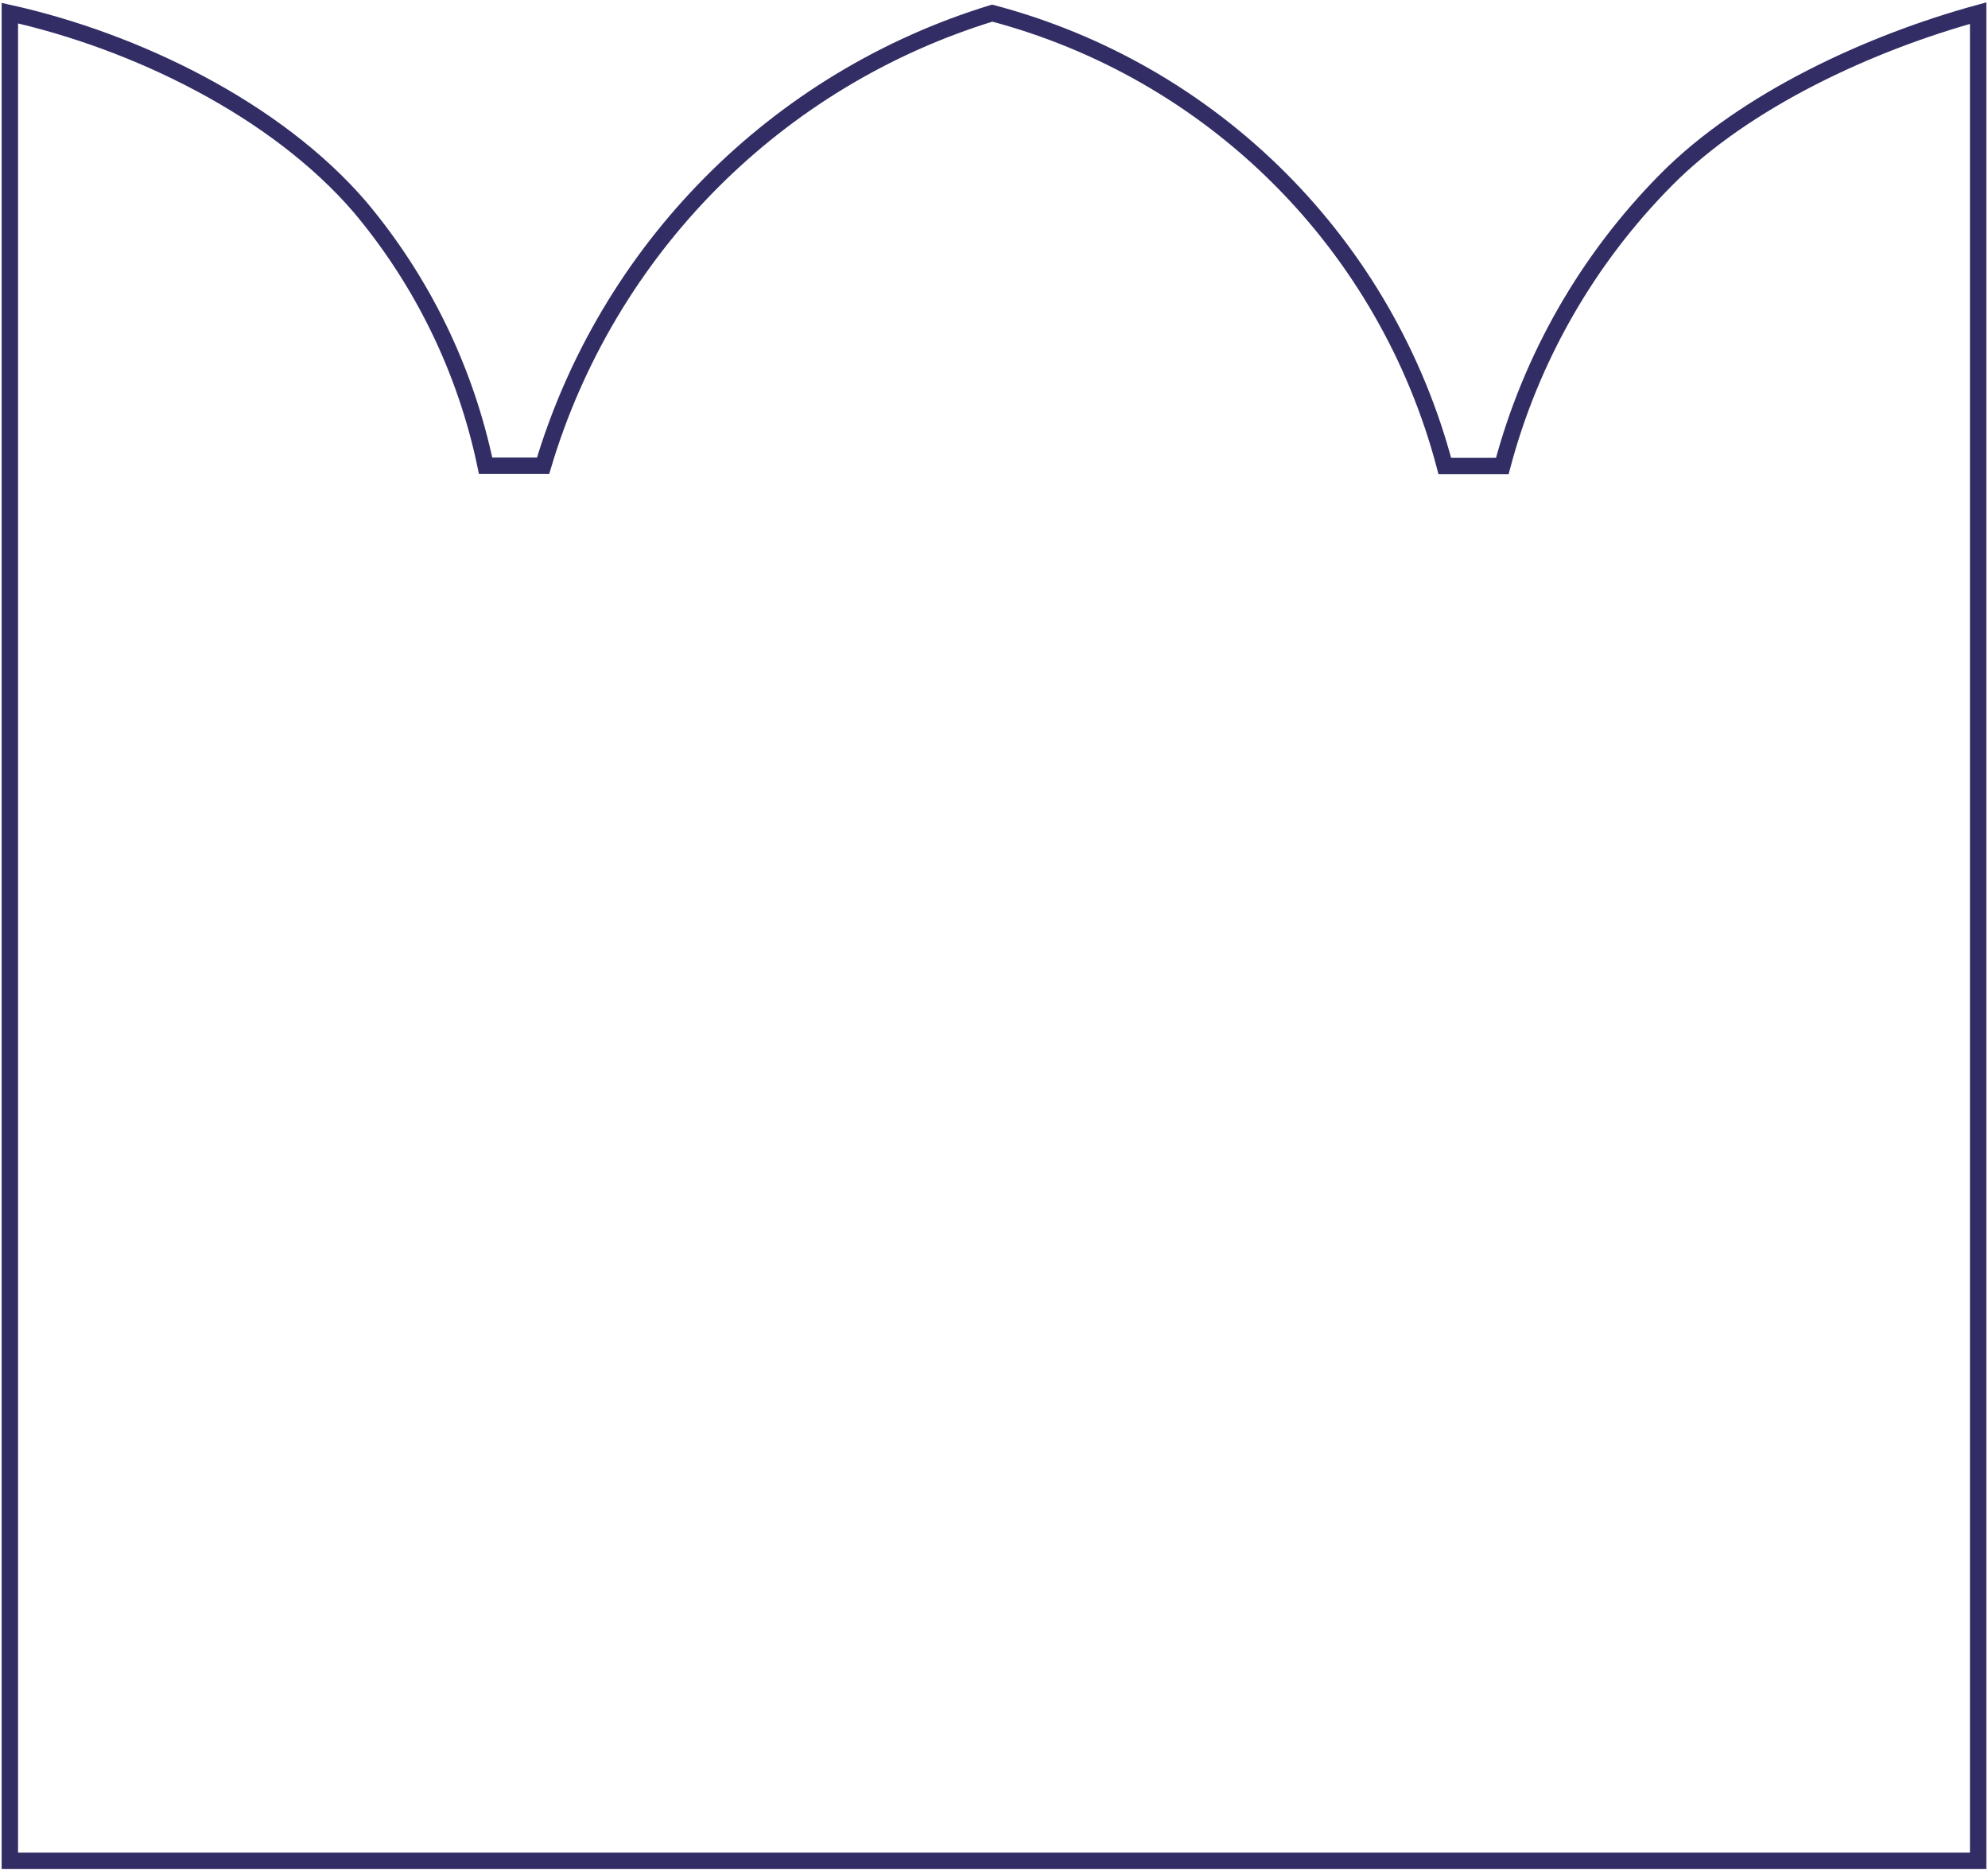 <?xml version="1.0" encoding="UTF-8"?> <svg xmlns="http://www.w3.org/2000/svg" width="606" height="570" viewBox="0 0 606 570" fill="none"> <path d="M3 4C41.361 12.549 84.085 33.269 109.717 63.072C128.81 85.788 141.973 112.885 148.03 141.939H165.549C175.24 109.441 192.809 79.843 216.694 55.778C240.579 31.713 270.039 13.926 302.454 4C335.597 12.748 365.828 30.131 390.065 54.377C414.303 78.624 431.679 108.867 440.423 142.022H457.942C466.691 109.042 483.94 78.937 507.965 54.716C531.99 30.495 570.101 13.007 603 4V567.087H3V4Z" stroke="#322D64" stroke-width="5" stroke-miterlimit="10"></path> </svg> 